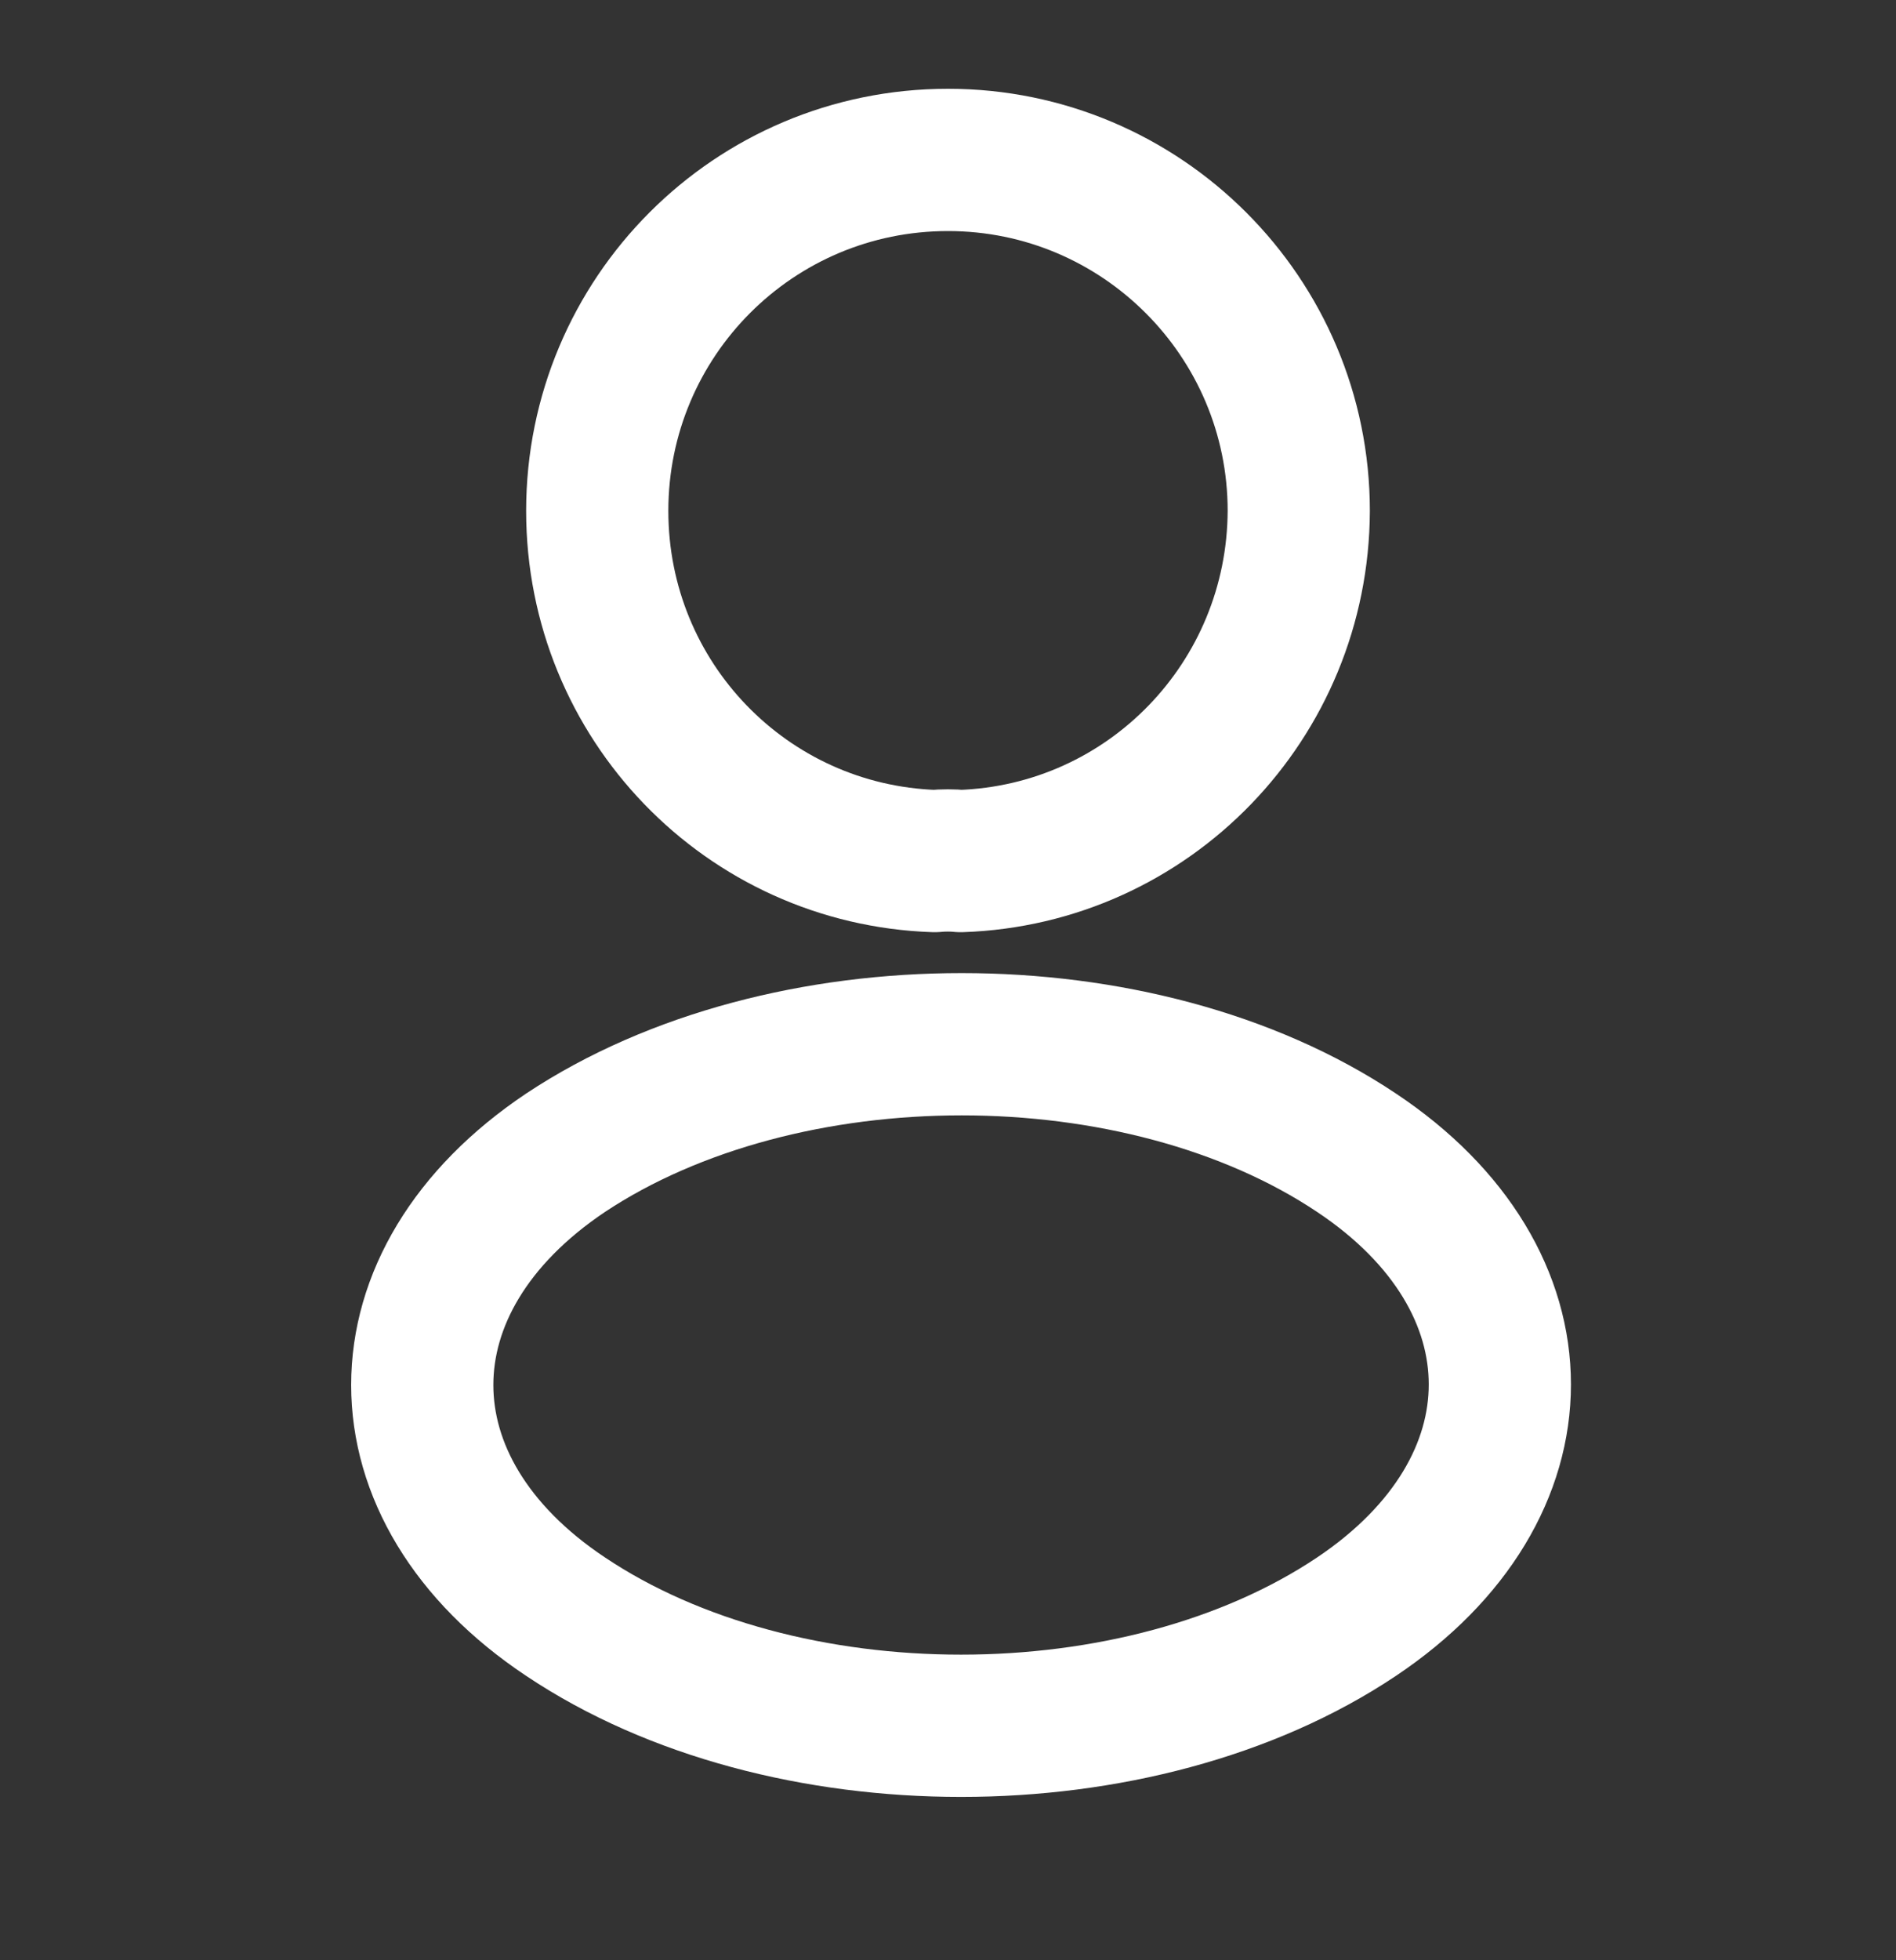 <svg width="30" height="31" viewBox="0 0 30 31" fill="none" xmlns="http://www.w3.org/2000/svg">
<rect x="0" y="0" width="30" height="31" fill="#333333" stroke="none"/>
<path d="M15.2 13.617C15.075 13.604 14.925 13.604 14.788 13.617C11.813 13.517 9.45 11.079 9.45 8.079C9.45 5.017 11.925 2.529 15 2.529C18.063 2.529 20.55 5.017 20.55 8.079C20.538 11.079 18.175 13.517 15.2 13.617Z" stroke="white" stroke-width="2.25" stroke-linecap="round" stroke-linejoin="round"/>
<path d="M8.95 18.229C5.925 20.254 5.925 23.554 8.95 25.567C12.388 27.867 18.025 27.867 21.463 25.567C24.488 23.542 24.488 20.242 21.463 18.229C18.038 15.942 12.4 15.942 8.95 18.229Z" stroke="white" stroke-width="2.25" stroke-linecap="round" stroke-linejoin="round"/>
</svg>
